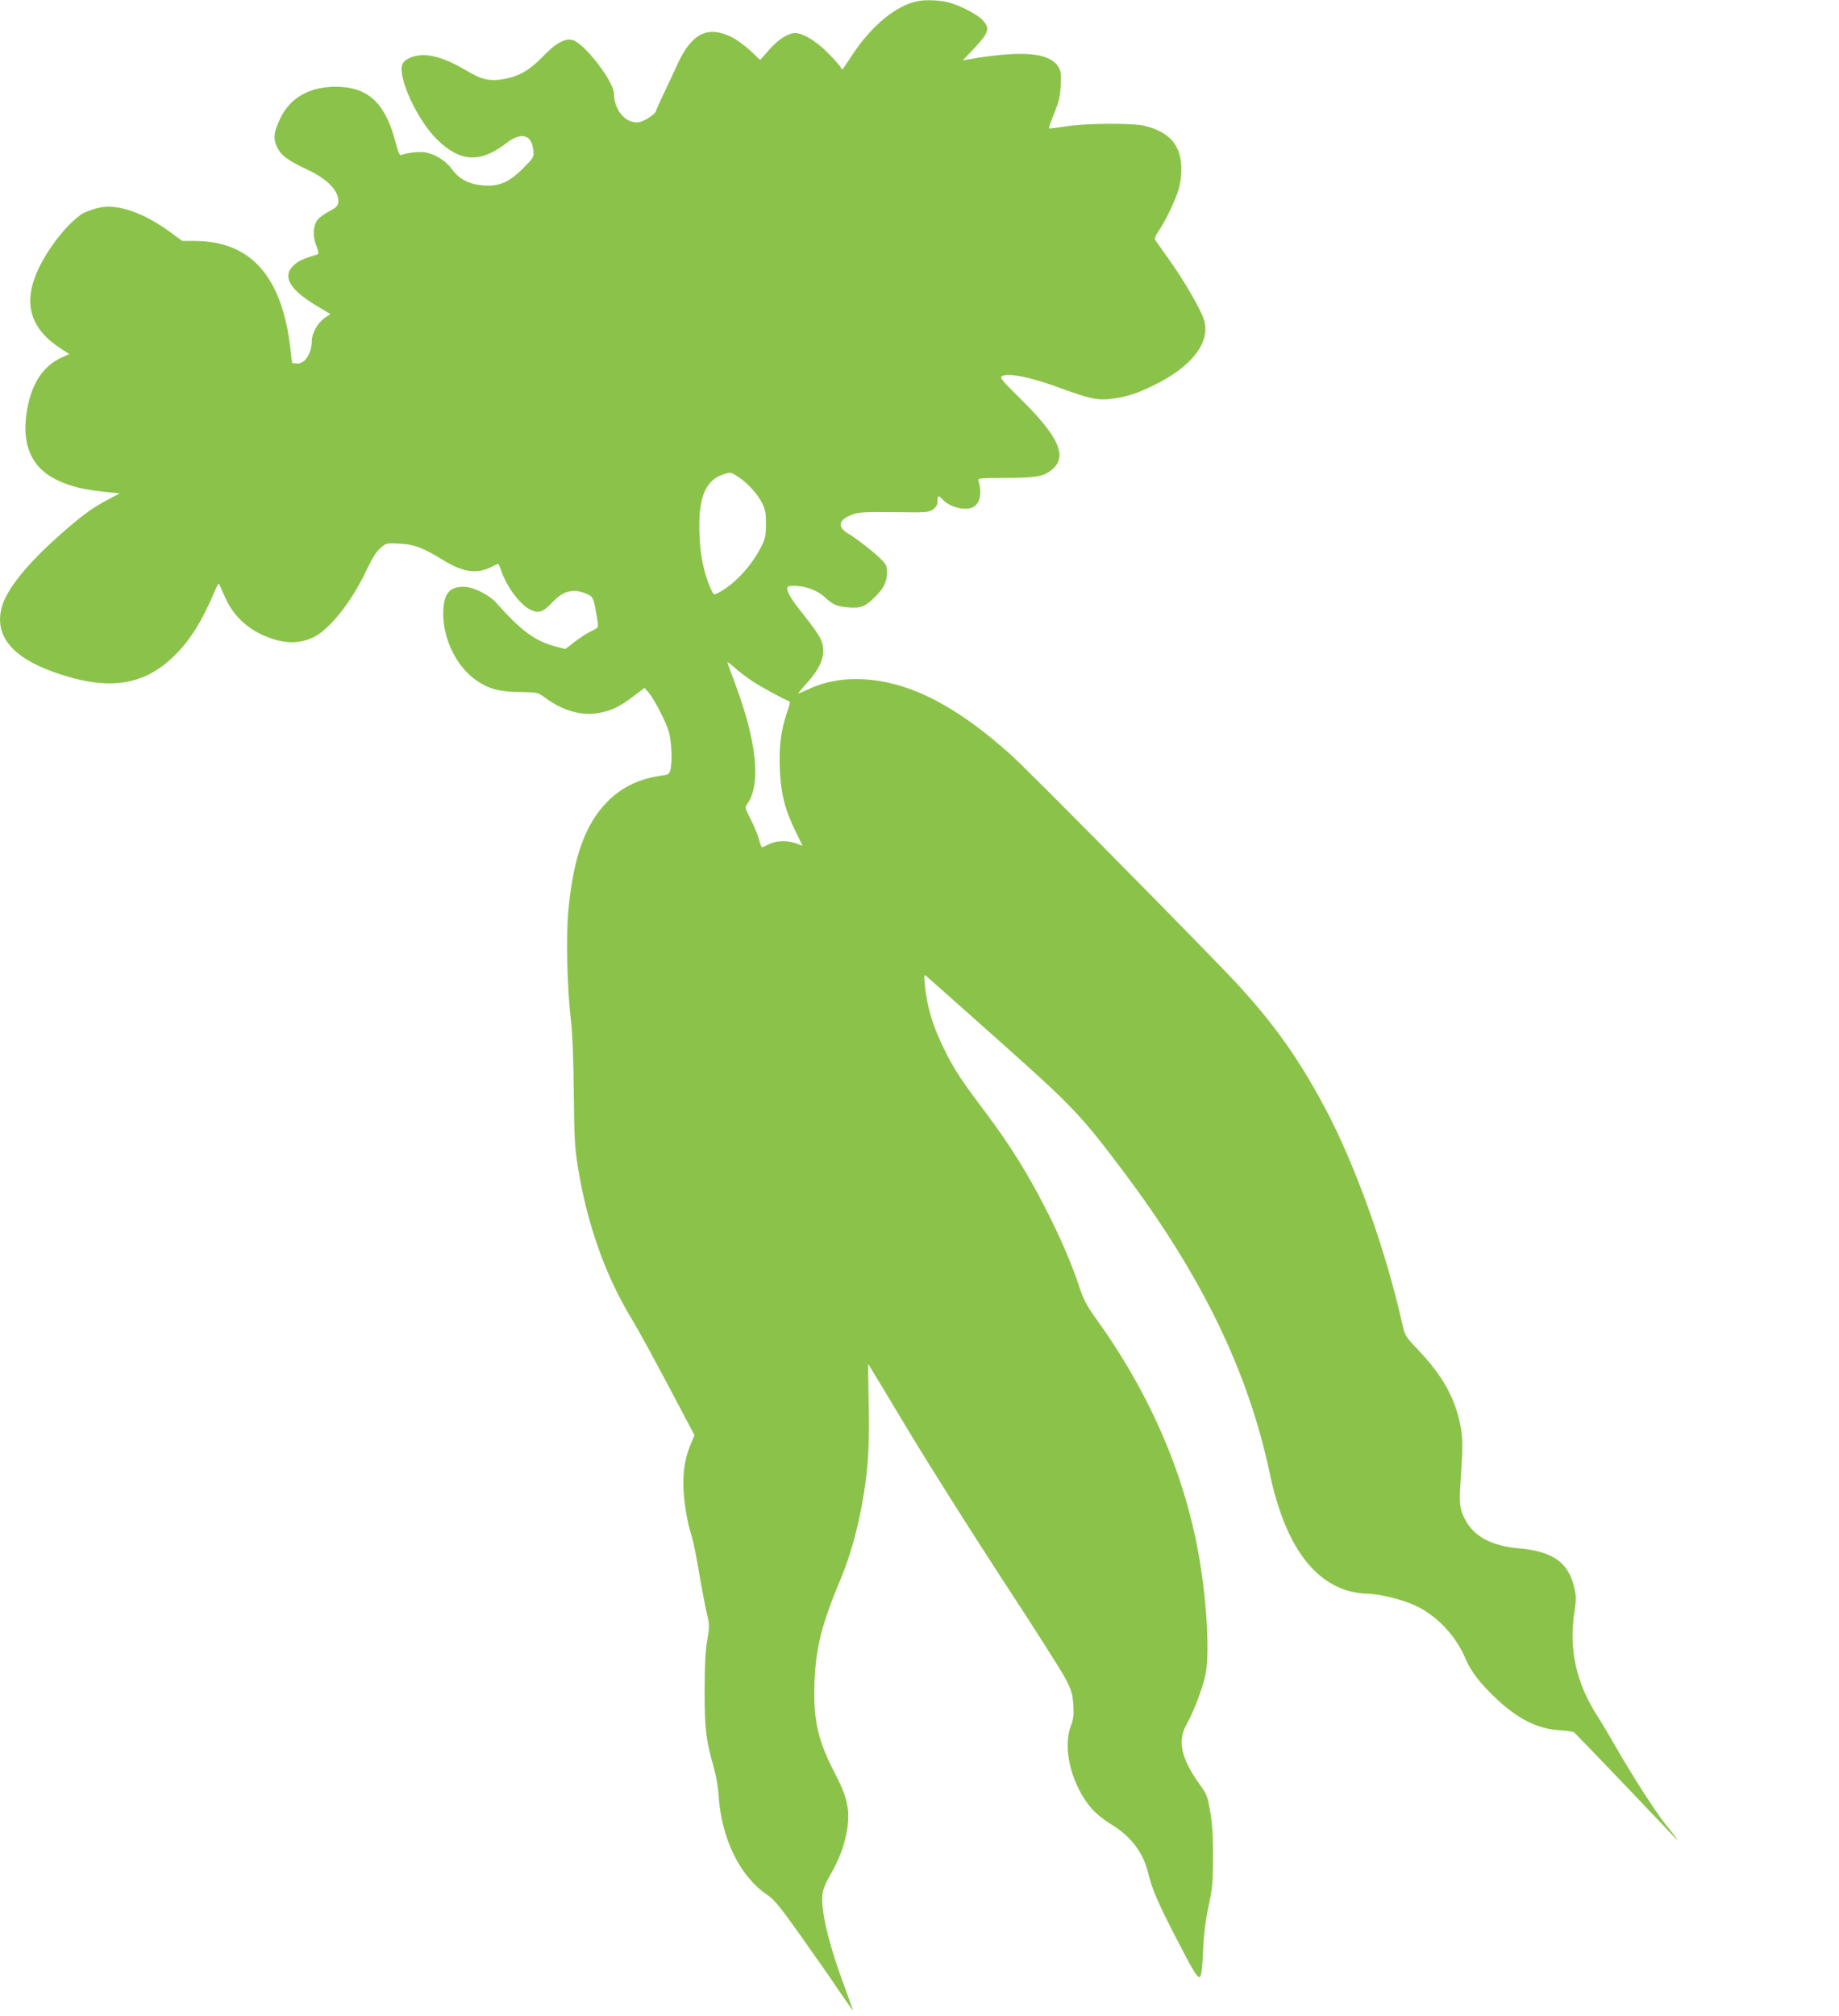<?xml version="1.0" standalone="no"?>
<!DOCTYPE svg PUBLIC "-//W3C//DTD SVG 20010904//EN"
 "http://www.w3.org/TR/2001/REC-SVG-20010904/DTD/svg10.dtd">
<svg version="1.0" xmlns="http://www.w3.org/2000/svg"
 width="1168pt" height="1280pt" viewBox="0 0 1168 1280"
 preserveAspectRatio="xMidYMid meet">
<g transform="translate(0,1280) scale(0.1,-0.1)"
fill="#8bc34a" stroke="none">
<path d="M5830 12793 c-137 -26 -293 -154 -418 -343 -31 -47 -57 -87 -60 -90
-2 -3 -8 4 -14 15 -6 11 -44 53 -84 93 -73 73 -155 122 -203 122 -45 0 -107
-39 -165 -105 l-58 -66 -63 60 c-35 32 -88 71 -119 86 -151 74 -253 23 -342
-170 -20 -44 -58 -125 -84 -180 -26 -55 -51 -109 -54 -121 -4 -12 -29 -33 -57
-49 -40 -21 -58 -26 -86 -20 -68 12 -123 93 -123 178 0 78 -189 324 -264 343
-49 12 -107 -20 -188 -105 -85 -87 -148 -124 -243 -142 -93 -17 -147 -5 -243
53 -104 63 -200 98 -270 98 -61 0 -117 -22 -134 -53 -39 -74 87 -354 218 -483
147 -144 274 -151 440 -23 95 73 160 56 171 -44 5 -44 4 -46 -60 -111 -89 -91
-154 -120 -251 -114 -93 6 -159 39 -204 102 -37 51 -101 94 -163 107 -38 9
-117 1 -159 -15 -12 -5 -20 13 -38 81 -60 235 -164 341 -345 351 -184 11 -321
-60 -387 -200 -42 -88 -46 -129 -20 -183 26 -53 69 -85 192 -142 132 -62 204
-139 196 -209 -2 -22 -14 -33 -58 -56 -30 -16 -63 -40 -74 -54 -28 -40 -31
-100 -8 -162 15 -38 17 -54 9 -57 -95 -29 -123 -42 -152 -70 -76 -71 -24 -158
158 -264 l75 -45 -40 -28 c-43 -32 -77 -95 -78 -144 0 -79 -45 -147 -95 -142
l-30 3 -11 95 c-54 457 -252 679 -607 680 l-79 0 -81 59 c-166 121 -330 177
-444 153 -30 -6 -74 -21 -99 -33 -56 -29 -145 -121 -213 -223 -190 -282 -170
-486 62 -637 l57 -37 -54 -25 c-110 -51 -182 -158 -212 -318 -43 -223 22 -379
190 -458 81 -39 159 -58 289 -73 l108 -11 -79 -41 c-100 -53 -176 -109 -323
-242 -192 -172 -314 -325 -346 -433 -53 -183 59 -324 335 -421 336 -118 563
-87 758 105 102 100 174 215 255 405 22 51 29 61 34 45 4 -11 23 -53 42 -93
44 -94 118 -168 212 -215 127 -63 237 -72 337 -26 105 48 249 229 343 431 34
72 60 114 86 137 38 33 38 33 124 29 96 -6 144 -24 283 -109 123 -74 207 -85
299 -39 21 11 40 20 43 20 2 0 10 -17 17 -37 33 -103 120 -222 185 -253 56
-28 82 -19 147 50 68 72 135 86 222 45 34 -17 38 -29 60 -170 6 -40 6 -41 -41
-63 -26 -13 -73 -43 -105 -68 l-58 -45 -48 12 c-142 35 -228 98 -395 285 -40
46 -141 96 -197 98 -99 3 -136 -45 -136 -174 1 -165 87 -335 211 -421 79 -54
146 -72 274 -73 114 -2 115 -2 160 -35 116 -86 238 -120 351 -97 81 17 127 40
215 107 l68 51 28 -33 c35 -43 100 -168 124 -239 19 -58 26 -202 11 -252 -6
-23 -14 -28 -55 -33 -140 -19 -251 -72 -343 -164 -143 -143 -219 -359 -250
-701 -14 -162 -7 -485 16 -680 11 -90 17 -244 19 -465 3 -280 6 -351 25 -467
57 -365 177 -703 346 -978 32 -52 134 -239 227 -414 l169 -320 -20 -47 c-36
-83 -51 -160 -51 -262 0 -98 25 -251 54 -334 8 -23 28 -123 45 -224 17 -101
40 -220 50 -263 18 -75 18 -84 3 -170 -12 -66 -16 -154 -17 -321 0 -245 9
-318 59 -490 13 -45 27 -123 30 -177 18 -272 134 -511 306 -628 47 -32 81 -73
212 -257 85 -120 195 -277 244 -350 49 -72 90 -130 91 -129 1 1 -20 61 -47
134 -103 273 -157 495 -147 598 4 37 19 75 51 130 59 102 91 191 107 290 18
120 1 200 -71 339 -116 222 -145 347 -137 590 8 222 46 373 167 660 85 203
148 474 171 740 7 88 10 230 6 383 -3 134 -4 242 -2 240 2 -2 115 -190 252
-418 137 -228 409 -658 603 -955 195 -297 374 -579 398 -626 38 -73 44 -96 49
-165 4 -65 1 -89 -16 -134 -55 -143 6 -380 134 -526 24 -28 77 -71 117 -95
130 -77 210 -182 242 -319 21 -90 62 -186 170 -395 119 -231 144 -271 159
-256 8 8 14 70 18 164 5 109 15 189 35 282 24 114 28 152 28 310 1 130 -4 210
-17 288 -17 102 -21 112 -70 180 -115 161 -140 273 -81 377 45 80 100 223 120
315 27 124 11 443 -37 730 -88 528 -311 1049 -653 1525 -61 84 -82 124 -108
200 -52 157 -124 325 -222 515 -111 217 -223 396 -374 598 -154 204 -201 275
-259 392 -77 154 -114 275 -129 420 -6 68 -6 70 12 54 11 -9 215 -190 454
-403 475 -423 526 -477 792 -831 501 -665 796 -1274 933 -1923 91 -430 263
-682 510 -747 33 -8 80 -15 105 -15 80 0 230 -37 315 -78 136 -66 252 -190
314 -337 34 -80 93 -156 196 -253 136 -128 261 -190 399 -199 45 -3 86 -8 91
-12 6 -3 154 -157 330 -341 175 -184 321 -337 323 -340 20 -20 -21 37 -69 95
-64 79 -209 305 -321 500 -41 72 -92 157 -113 189 -134 210 -181 419 -146 657
13 87 13 102 -2 165 -39 156 -137 224 -357 243 -156 15 -263 67 -321 159 -43
68 -52 113 -45 222 18 267 18 318 1 402 -34 171 -114 314 -262 470 -87 92 -89
94 -107 173 -105 468 -296 1003 -488 1365 -186 350 -362 590 -653 890 -452
467 -1242 1264 -1340 1353 -351 317 -655 472 -950 484 -127 6 -241 -16 -344
-65 -34 -16 -61 -27 -61 -25 0 3 25 32 55 66 99 109 126 196 86 282 -10 22
-54 85 -98 140 -82 101 -113 151 -113 180 0 11 11 15 43 15 70 0 148 -28 193
-70 57 -52 75 -60 153 -67 78 -6 105 4 168 66 55 53 76 96 77 153 0 39 -5 54
-30 79 -40 43 -161 138 -217 171 -74 43 -61 90 33 123 37 13 85 15 262 13 207
-3 217 -2 245 18 20 16 28 30 28 53 0 37 5 38 31 10 45 -50 145 -75 195 -49
44 24 57 88 34 165 -6 19 -1 20 172 20 199 1 244 9 298 56 95 83 38 208 -199
442 -126 125 -139 140 -121 149 39 22 186 -8 369 -76 191 -71 245 -81 343 -66
92 14 151 34 258 87 231 114 349 263 315 402 -14 61 -131 263 -232 403 -40 56
-77 108 -81 115 -5 8 3 29 21 55 44 64 108 197 127 263 10 32 18 86 18 119 3
158 -68 246 -233 287 -77 19 -374 17 -505 -4 -54 -9 -101 -14 -103 -12 -2 2
13 45 34 97 31 76 38 108 41 178 4 71 1 90 -15 116 -58 91 -230 105 -567 48
l-40 -7 78 82 c86 93 95 119 52 169 -31 37 -144 97 -221 117 -55 14 -140 18
-194 8z m-1137 -3024 c59 -39 119 -107 149 -167 19 -38 23 -63 23 -132 -1 -75
-5 -92 -32 -145 -64 -124 -170 -237 -274 -291 -27 -13 -27 -13 -49 37 -39 93
-62 200 -67 325 -11 233 33 350 144 389 52 19 54 19 106 -16z m91 -1298 c56
-36 186 -107 234 -127 1 -1 -8 -35 -22 -75 -37 -113 -49 -212 -43 -356 6 -150
33 -257 101 -395 24 -49 43 -88 42 -88 -1 0 -19 7 -41 15 -57 20 -124 18 -170
-5 -22 -11 -42 -20 -45 -20 -4 0 -12 22 -19 49 -7 27 -30 84 -52 126 -39 77
-39 77 -21 103 86 123 58 394 -77 755 -28 75 -51 139 -51 142 0 4 20 -11 45
-34 25 -23 78 -63 119 -90z"/>
</g>
</svg>
